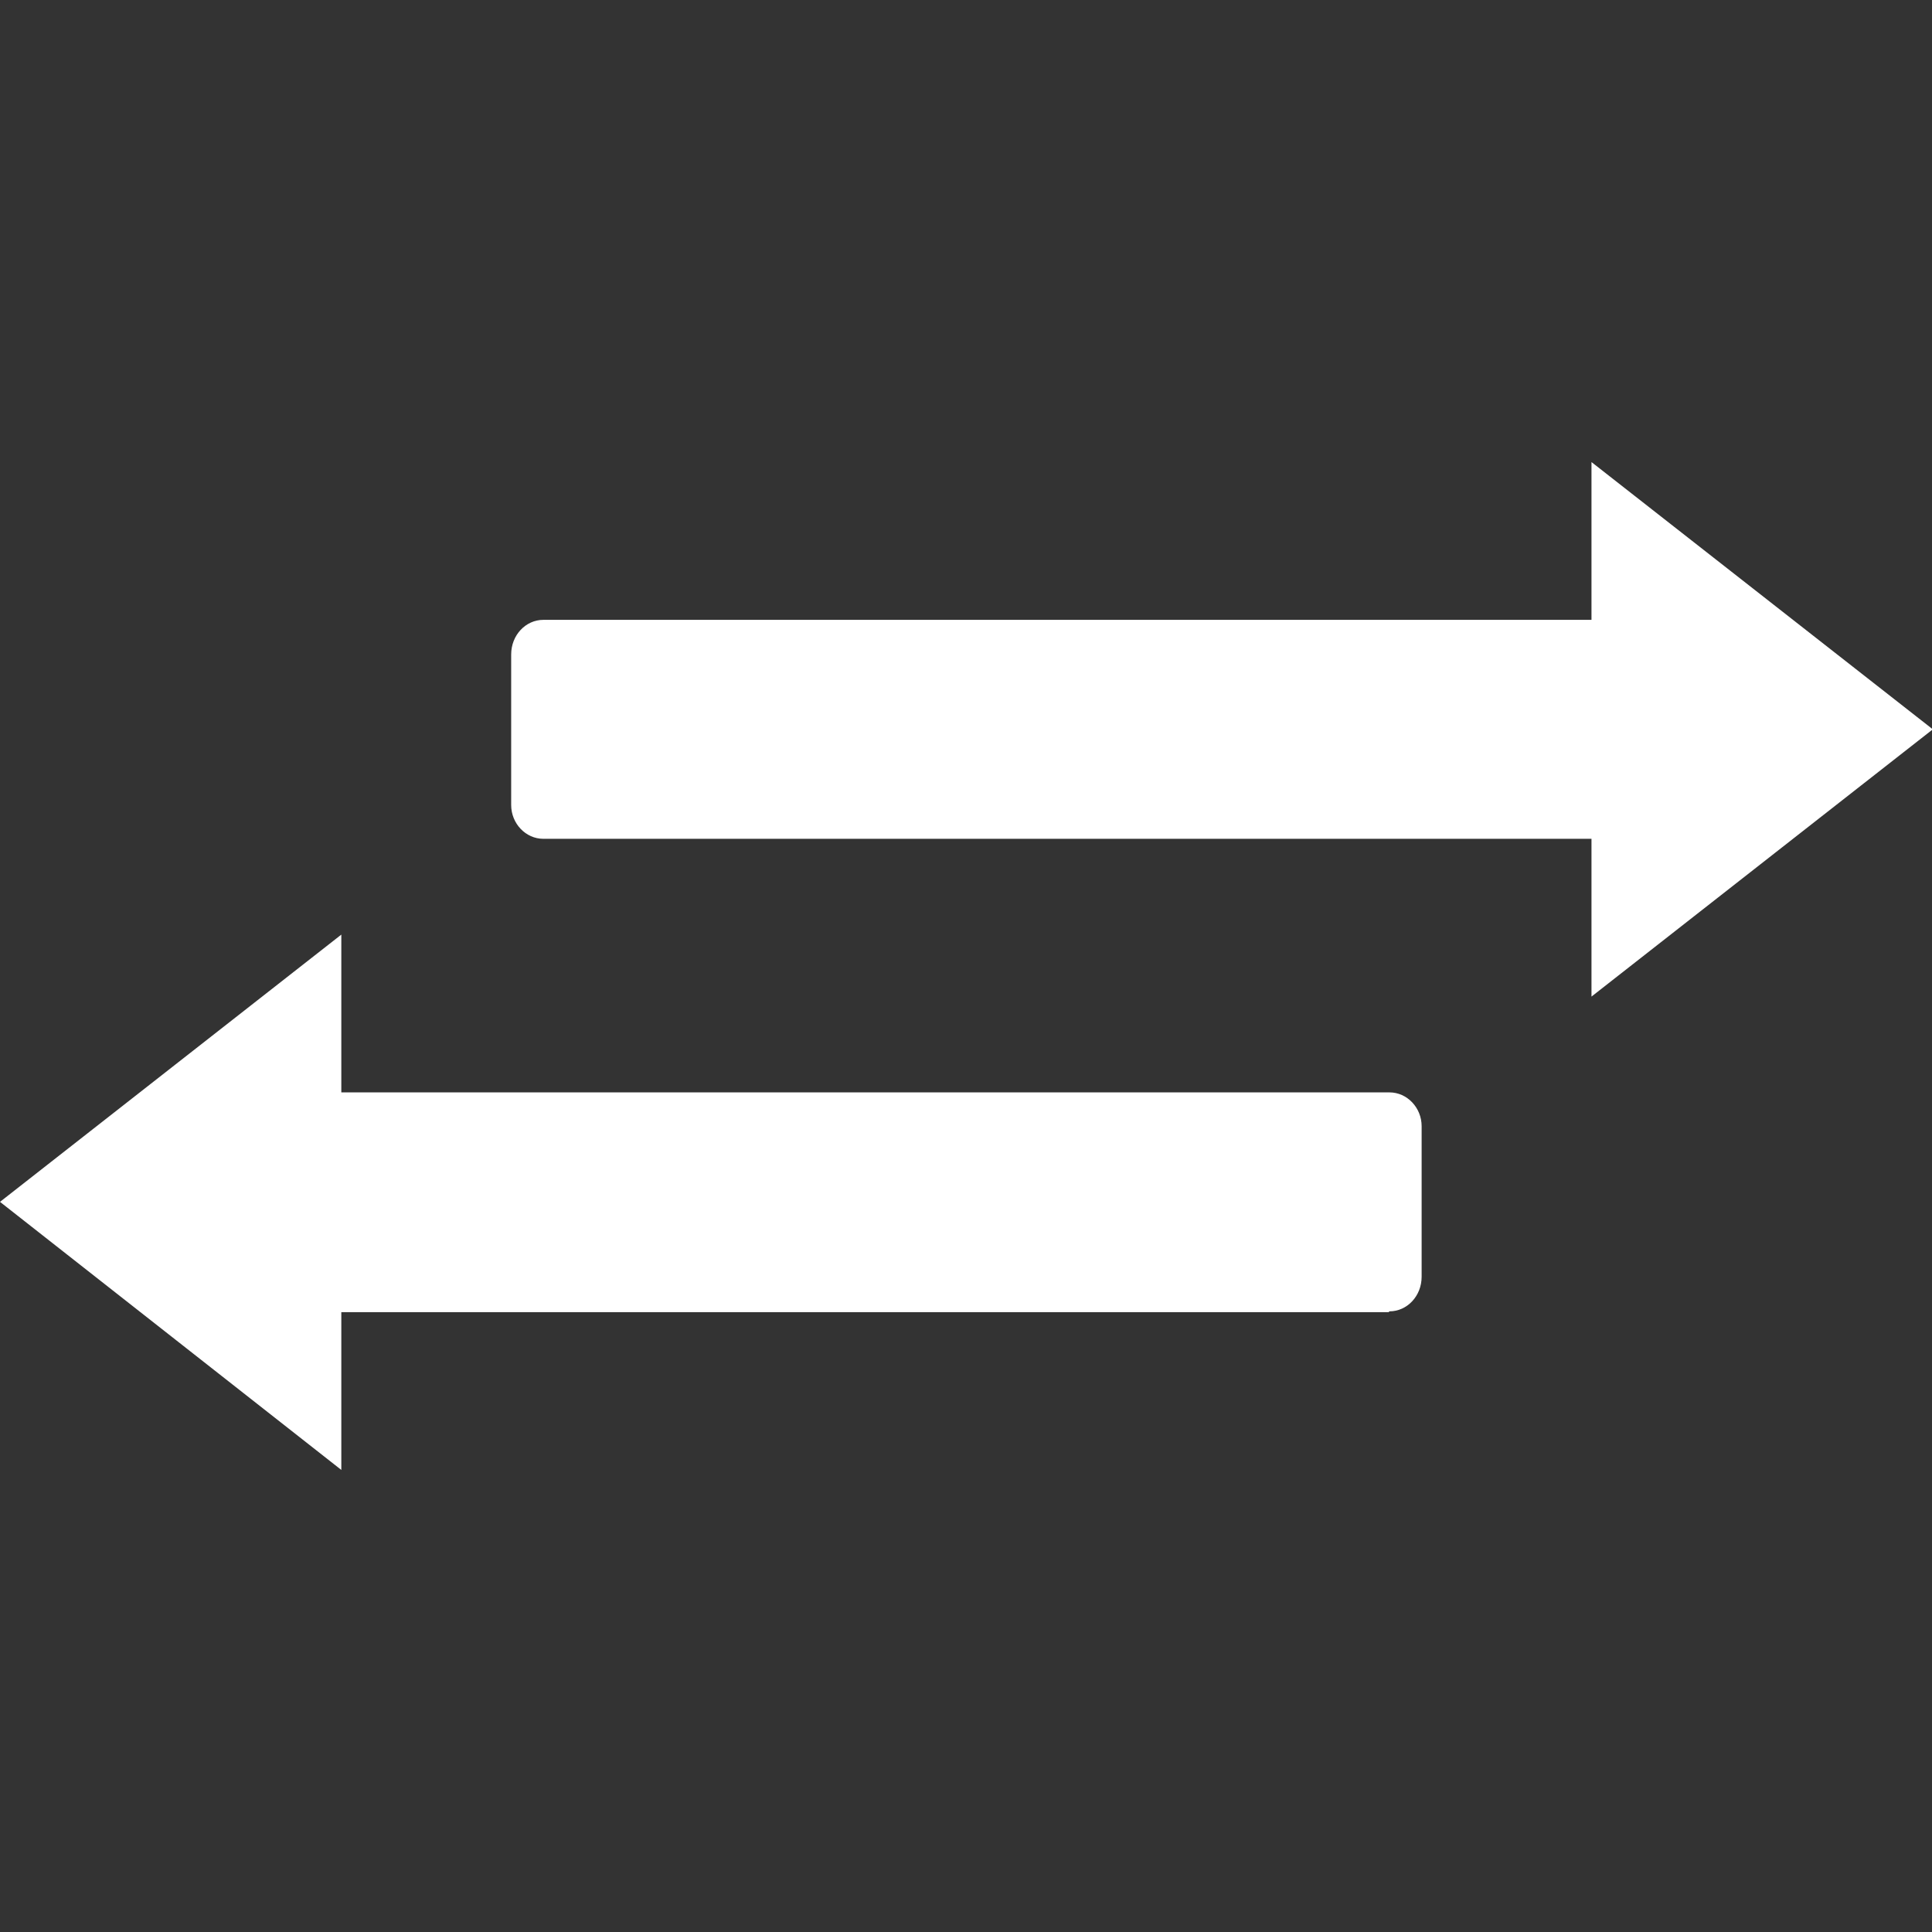 <?xml version="1.0" encoding="UTF-8"?>
<svg id="Layer_1" xmlns="http://www.w3.org/2000/svg" viewBox="0 0 24 24">
  <rect x="0" y="0" width="24" height="24" fill="#333333" stroke="none"/>
  <defs>
    <style>
      .cls-1 {
        fill: #fff;
        fill-rule: evenodd;
      }
    </style>
  </defs>
  <path class="cls-1" d="M17.25,16.3H4.24v1.96L0,14.93l4.24-3.32v1.96h13.02c.22,0,.4.19.4.42v1.87c0,.24-.18.43-.4.43h0Z"/>
  <path class="cls-1" d="M6.75,7.7h13.02v-1.96l4.24,3.32-4.24,3.32v-1.96H6.75c-.22,0-.4-.19-.4-.42v-1.87c0-.24.18-.43.4-.43h0Z"/>
</svg>